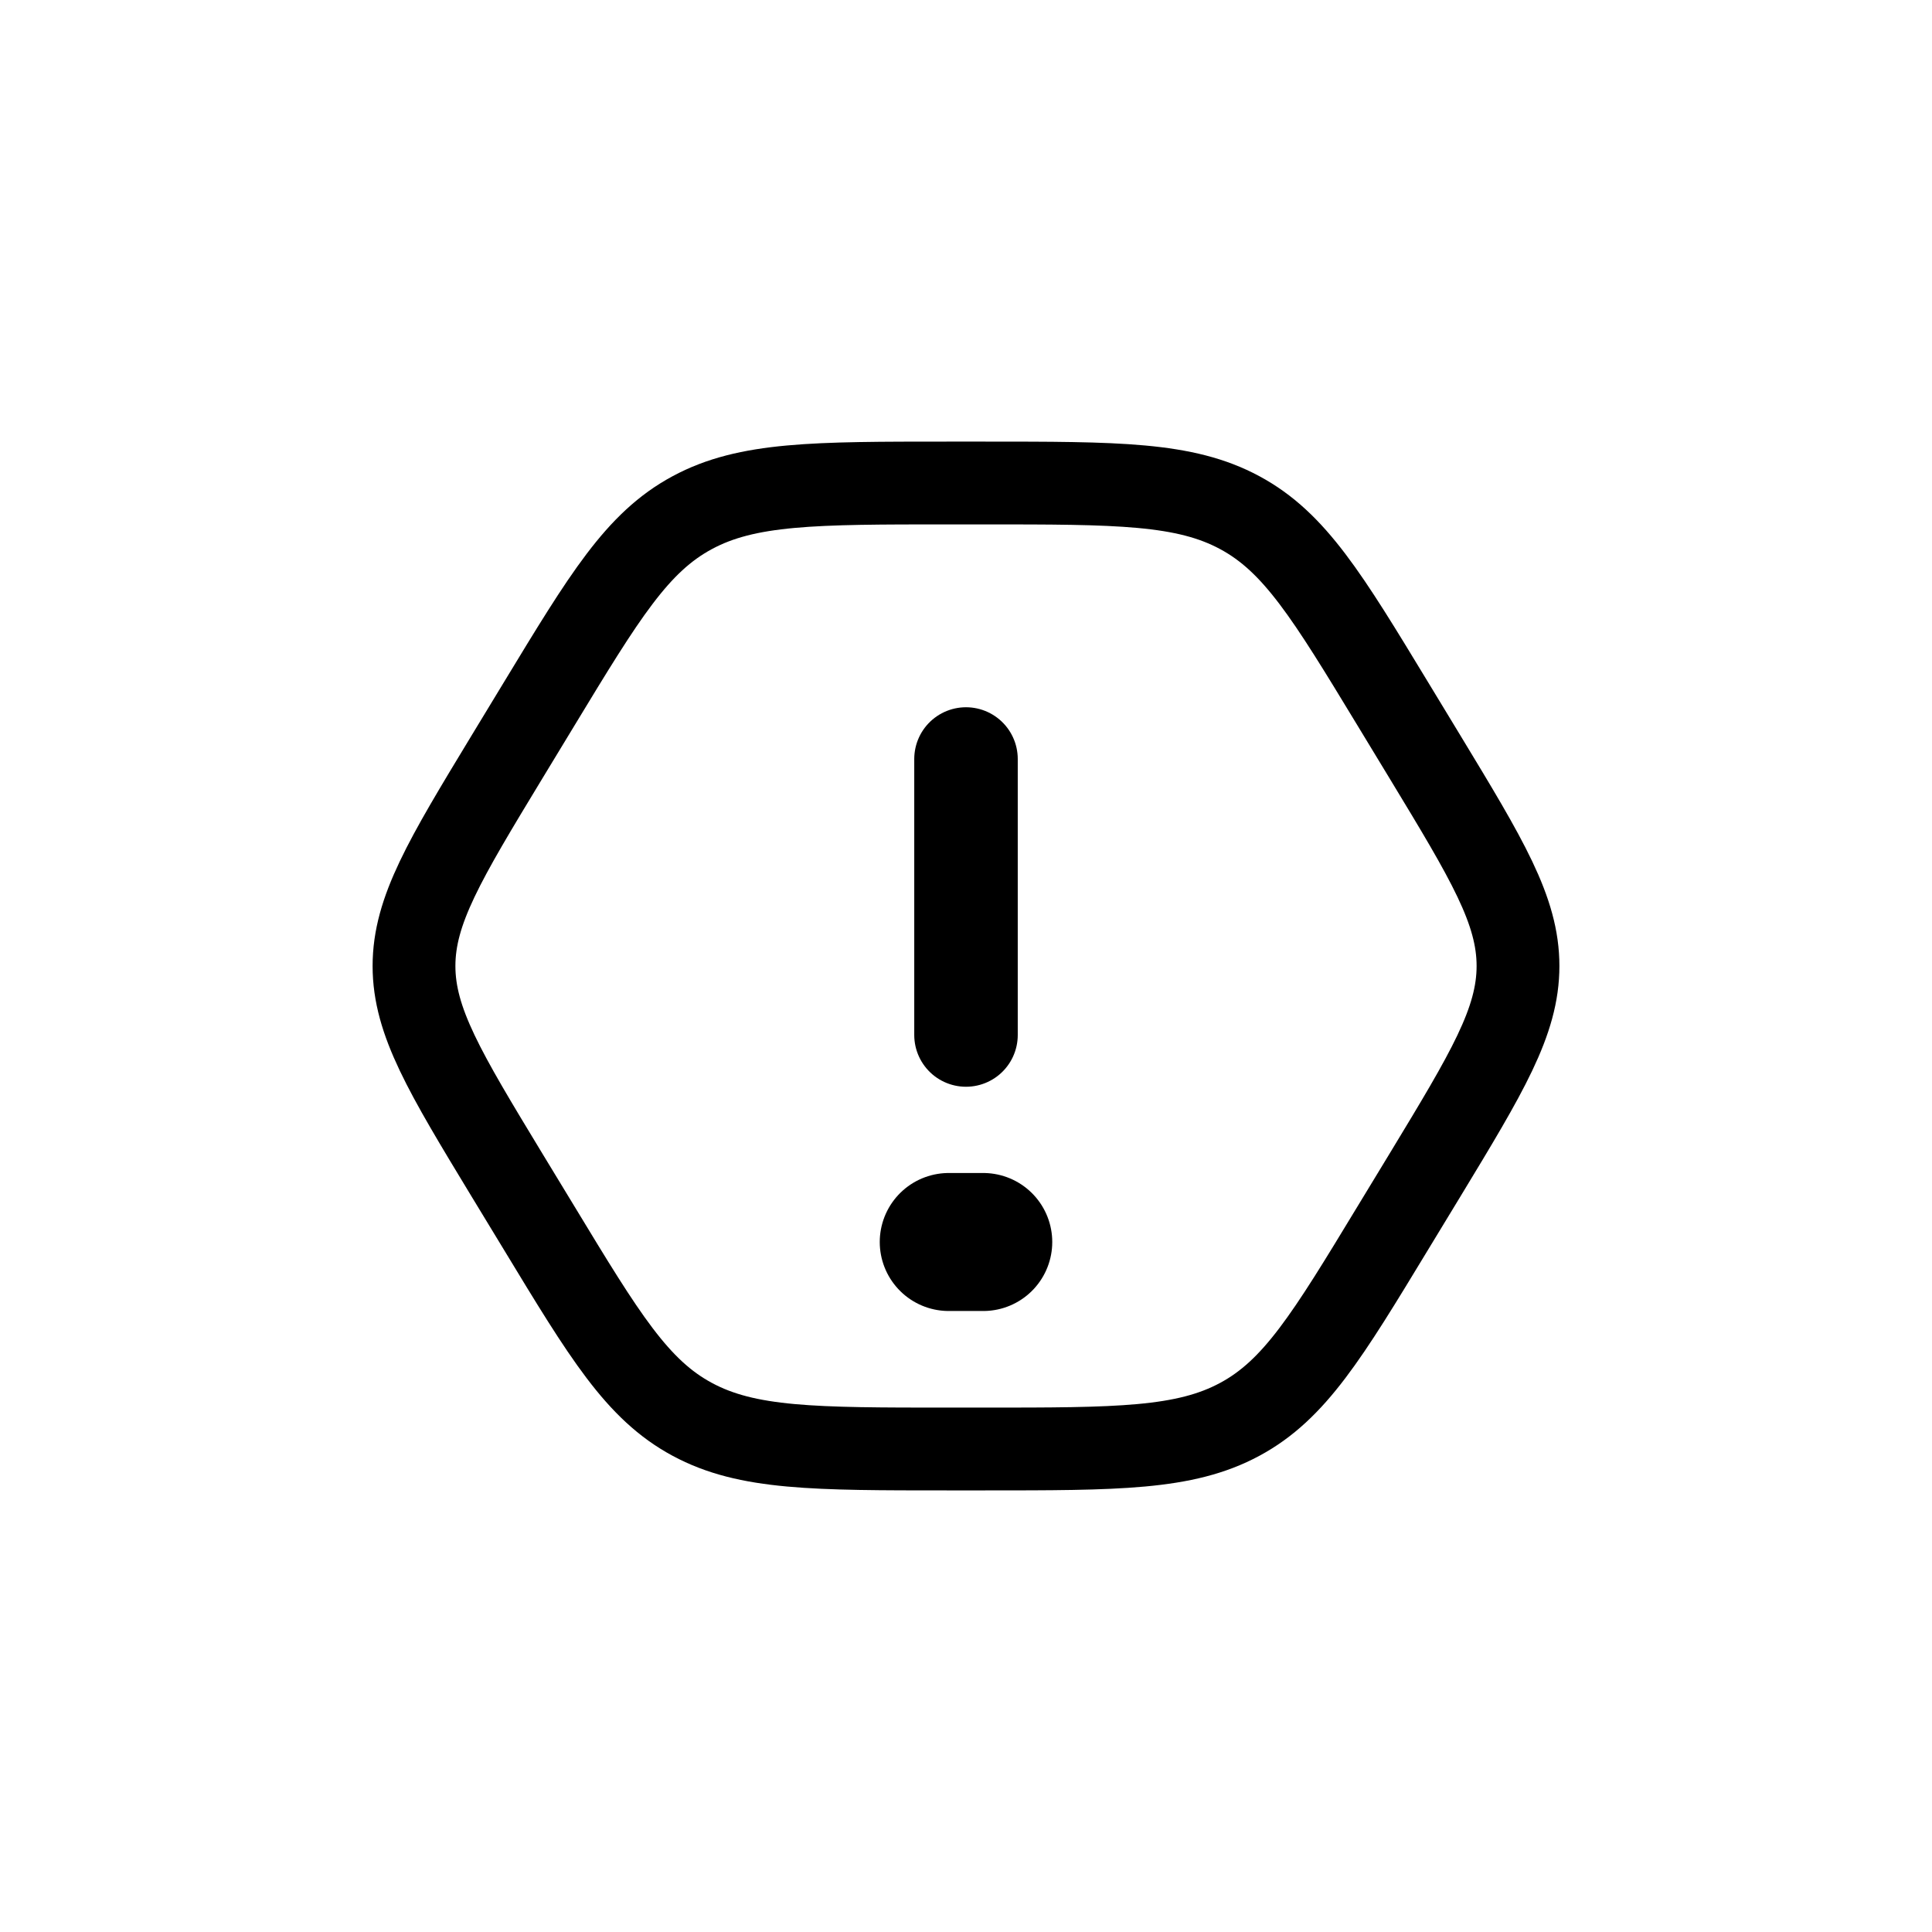 <svg width="28" height="28" viewBox="0 0 28 28" fill="none" xmlns="http://www.w3.org/2000/svg">
<path d="M14.249 7H13.751C11.803 7 10.829 7 10.032 7.43C9.234 7.859 8.761 8.64 7.815 10.2L7.343 10.978C6.448 12.455 6 13.194 6 14C6 14.806 6.448 15.545 7.343 17.022L7.815 17.799C8.761 19.36 9.234 20.141 10.032 20.57C10.829 21 11.803 21 13.751 21H14.249C16.197 21 17.171 21 17.968 20.57C18.765 20.141 19.239 19.36 20.185 17.799L20.657 17.022C21.552 15.545 22 14.806 22 14C22 13.194 21.552 12.455 20.657 10.978L20.185 10.2C19.239 8.64 18.765 7.859 17.968 7.43C17.171 7 16.197 7 14.249 7Z" stroke="currentColor" stroke-width="1.2" stroke-linecap="round"></path>
<path d="M13.75 18H14.25" stroke="currentColor" stroke-width="2" stroke-linecap="round" stroke-linejoin="round"></path>
<path d="M14 15V11" stroke="currentColor" stroke-width="1.5" stroke-linecap="round" stroke-linejoin="round"></path>
</svg>